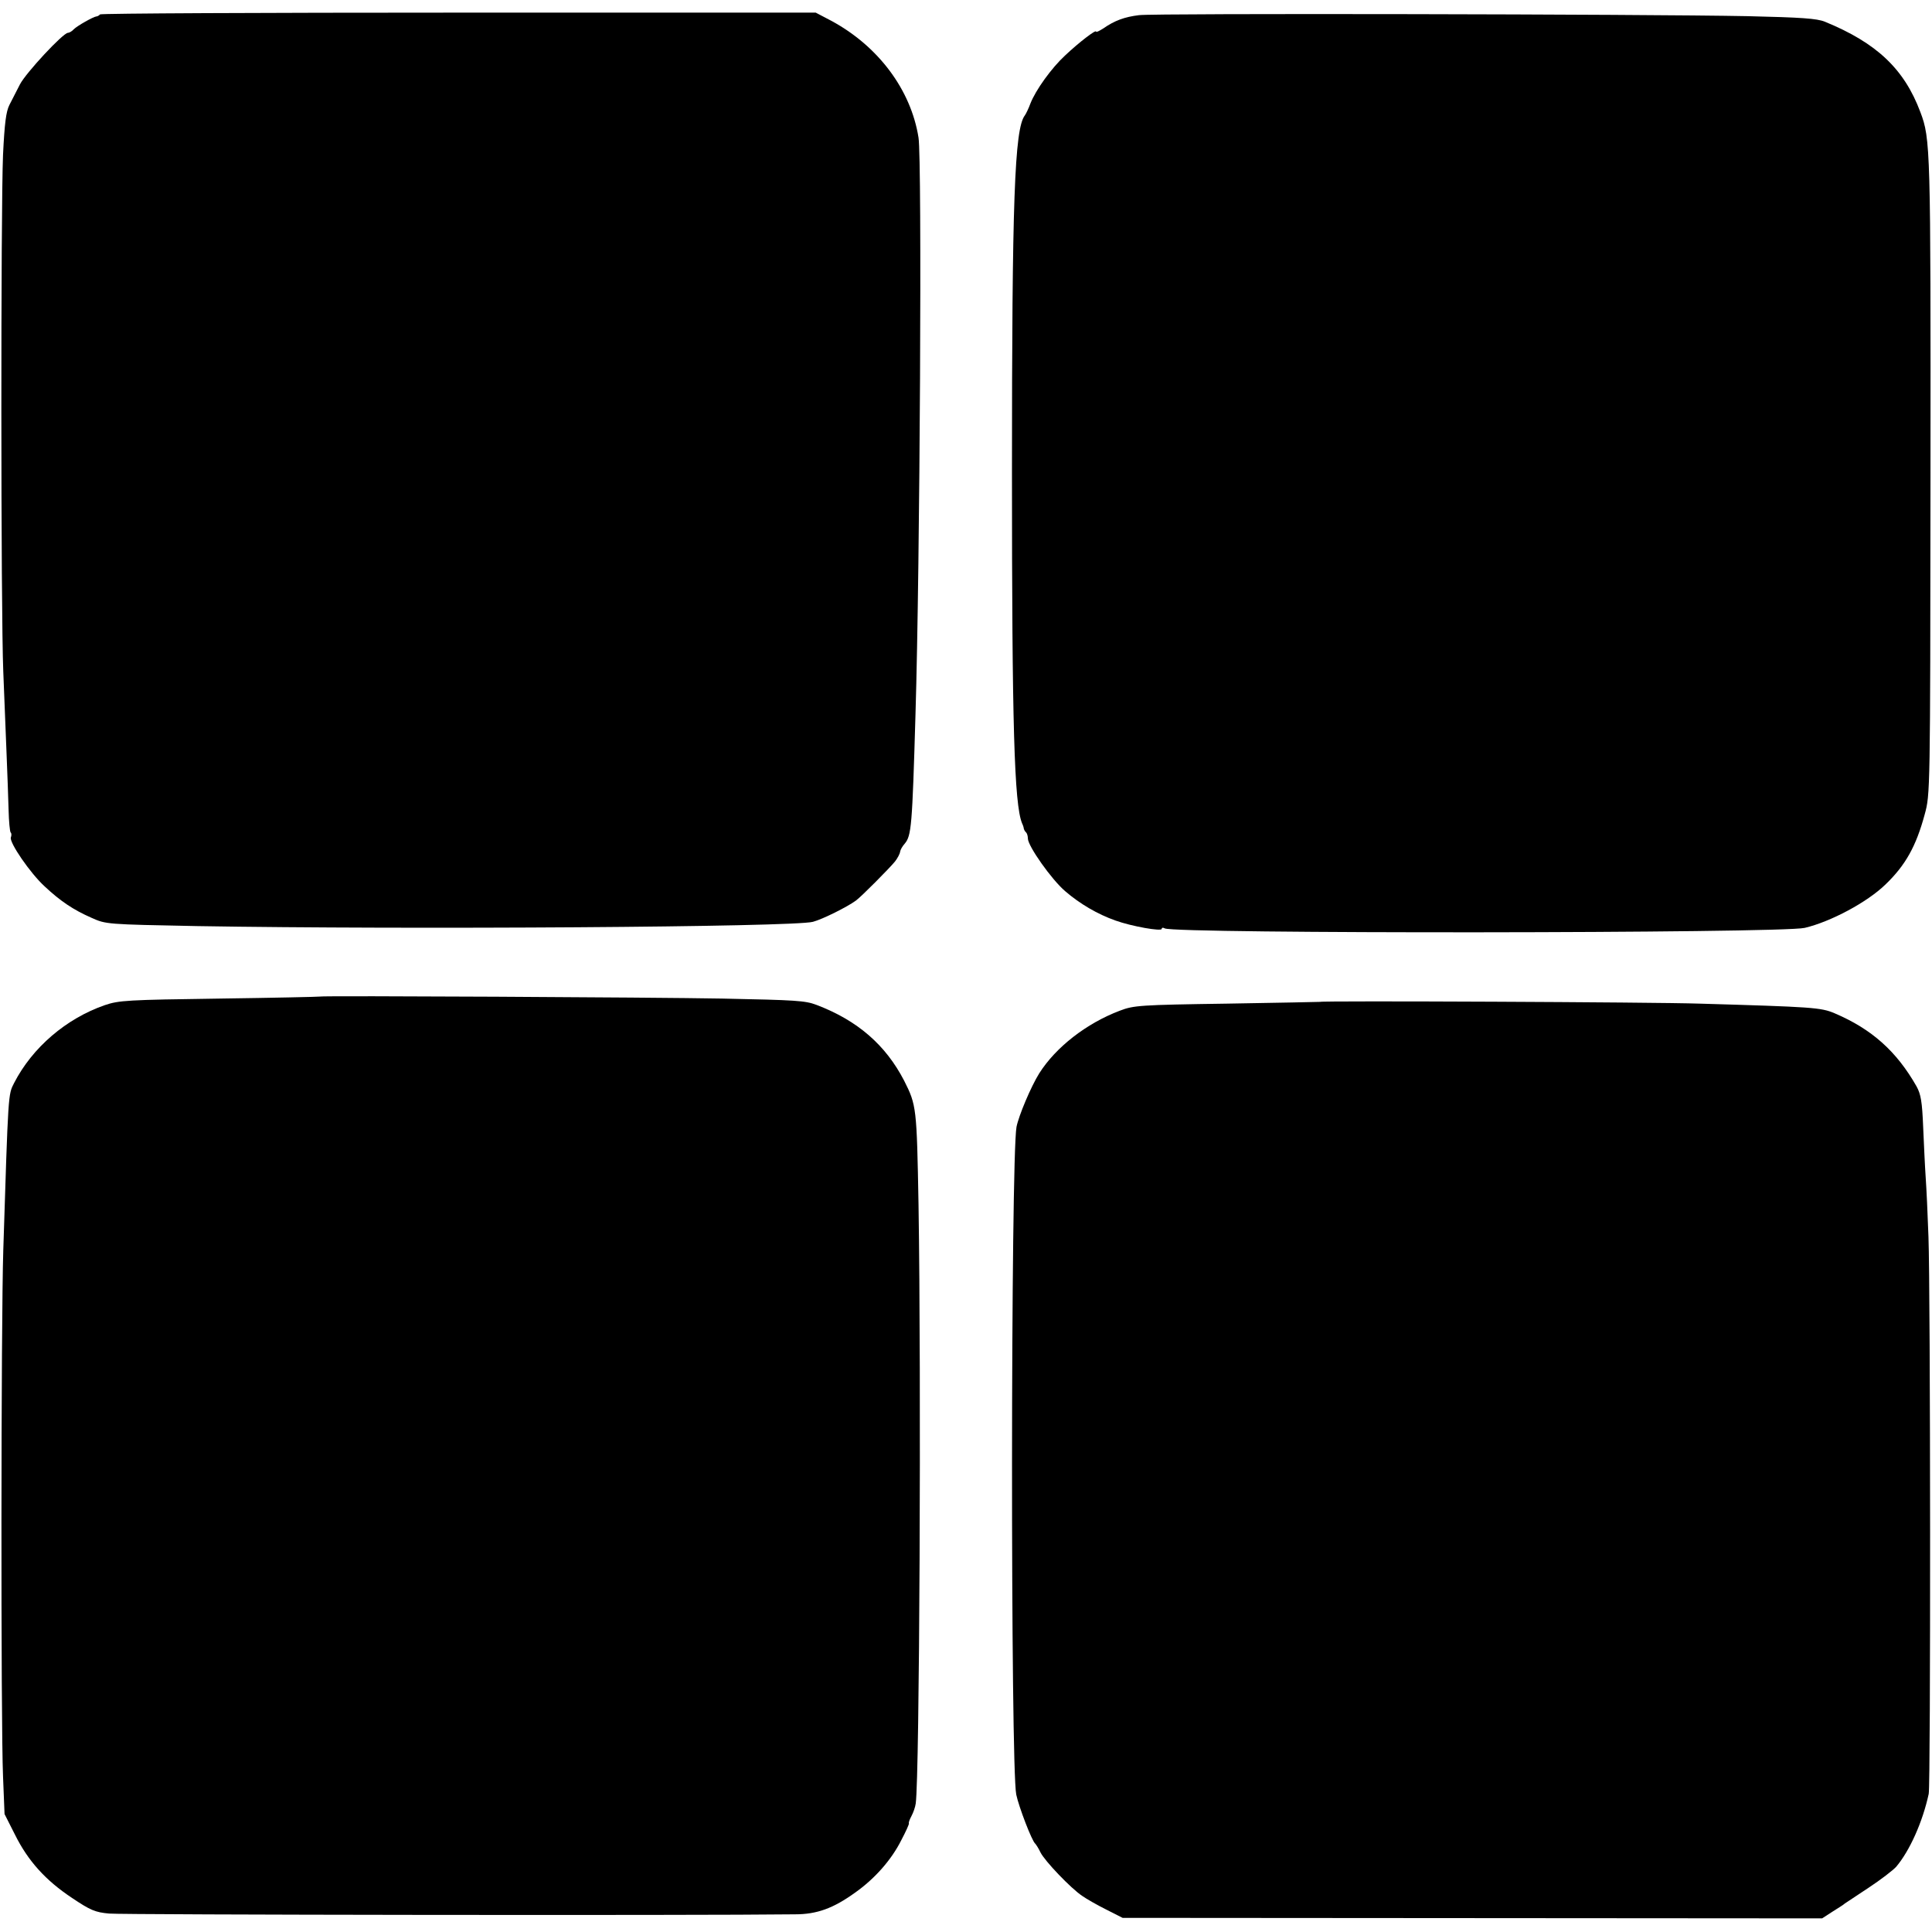 <?xml version="1.0" standalone="no"?>
<!DOCTYPE svg PUBLIC "-//W3C//DTD SVG 20010904//EN"
 "http://www.w3.org/TR/2001/REC-SVG-20010904/DTD/svg10.dtd">
<svg version="1.0" xmlns="http://www.w3.org/2000/svg"
 width="765pt" height="765pt" viewBox="0 0 765 765"
 preserveAspectRatio="xMidYMid meet">
<g transform="translate(0,765) scale(0.1,-0.1)"
fill="#000000" stroke="none">
<path d="M396 7593 c-4 -5 -11 -8 -14 -8 -12 -1 -76 -37 -90 -51 -7 -8 -18
-14 -23 -14 -19 0 -166 -158 -190 -204 -13 -26 -32 -63 -42 -82 -13 -26 -19
-72 -25 -197 -9 -211 -9 -1807 1 -2047 4 -102 10 -248 13 -325 3 -77 7 -177 8
-222 1 -45 5 -85 8 -89 4 -3 4 -12 1 -20 -7 -19 76 -141 134 -194 61 -57 112
-92 185 -124 58 -26 58 -26 420 -33 832 -14 2361 -4 2437 17 38 10 136 59 170
84 23 17 134 129 155 155 10 13 19 30 20 38 1 8 9 22 18 32 27 32 30 67 43
512 18 595 26 2197 12 2284 -30 190 -160 363 -346 463 l-61 32 -1413 0 c-778
0 -1417 -3 -1421 -7z"/>
<path d="M4510 7590 c-57 -7 -96 -21 -142 -53 -16 -10 -28 -16 -28 -12 0 9
-68 -43 -123 -95 -53 -49 -116 -136 -137 -190 -7 -19 -17 -40 -22 -47 -41 -53
-51 -336 -51 -1413 0 -1002 9 -1314 40 -1390 4 -8 7 -18 7 -22 1 -3 4 -10 9
-14 4 -4 7 -15 7 -24 0 -30 94 -163 148 -209 58 -50 128 -91 199 -116 64 -23
183 -44 183 -33 0 5 5 6 12 2 35 -22 2440 -20 2534 2 102 24 247 101 320 172
79 76 121 151 155 277 22 80 22 84 23 1340 1 1302 0 1335 -40 1441 -64 171
-173 274 -378 358 -32 13 -93 17 -305 22 -404 8 -2348 12 -2411 4z"/>
<path d="M1267 3704 c-1 -1 -180 -5 -397 -8 -366 -5 -399 -7 -455 -26 -153
-53 -287 -168 -359 -308 -24 -47 -23 -33 -43 -662 -9 -281 -10 -1873 -1 -2084
l6 -149 41 -81 c52 -105 122 -182 226 -251 73 -49 92 -57 147 -62 48 -5 2333
-8 2716 -3 87 0 152 24 238 86 78 55 144 130 183 208 18 34 31 63 30 66 -2 3
3 16 10 29 7 13 15 35 17 50 15 113 22 1679 11 2372 -7 384 -8 393 -57 490
-73 141 -184 238 -347 300 -45 17 -80 19 -373 25 -268 5 -1589 12 -1593 8z"/>
<path d="M5227 3683 c-1 0 -167 -4 -368 -7 -347 -5 -370 -7 -425 -28 -132 -50
-253 -144 -319 -248 -33 -53 -81 -167 -90 -212 -23 -129 -24 -2532 -1 -2644
10 -48 62 -184 75 -194 3 -3 13 -18 21 -35 17 -34 120 -142 165 -172 17 -12
59 -36 95 -54 l65 -33 1385 -1 1385 -1 40 26 c22 14 45 28 50 33 6 4 48 32 95
63 47 31 95 68 108 82 54 64 105 178 129 289 8 36 7 1996 -1 2206 -3 88 -8
193 -11 235 -3 43 -7 132 -10 200 -4 99 -9 129 -26 160 -79 139 -177 227 -325
290 -54 23 -90 25 -534 38 -177 6 -1499 12 -1503 7z"/>
</g>
</svg>
